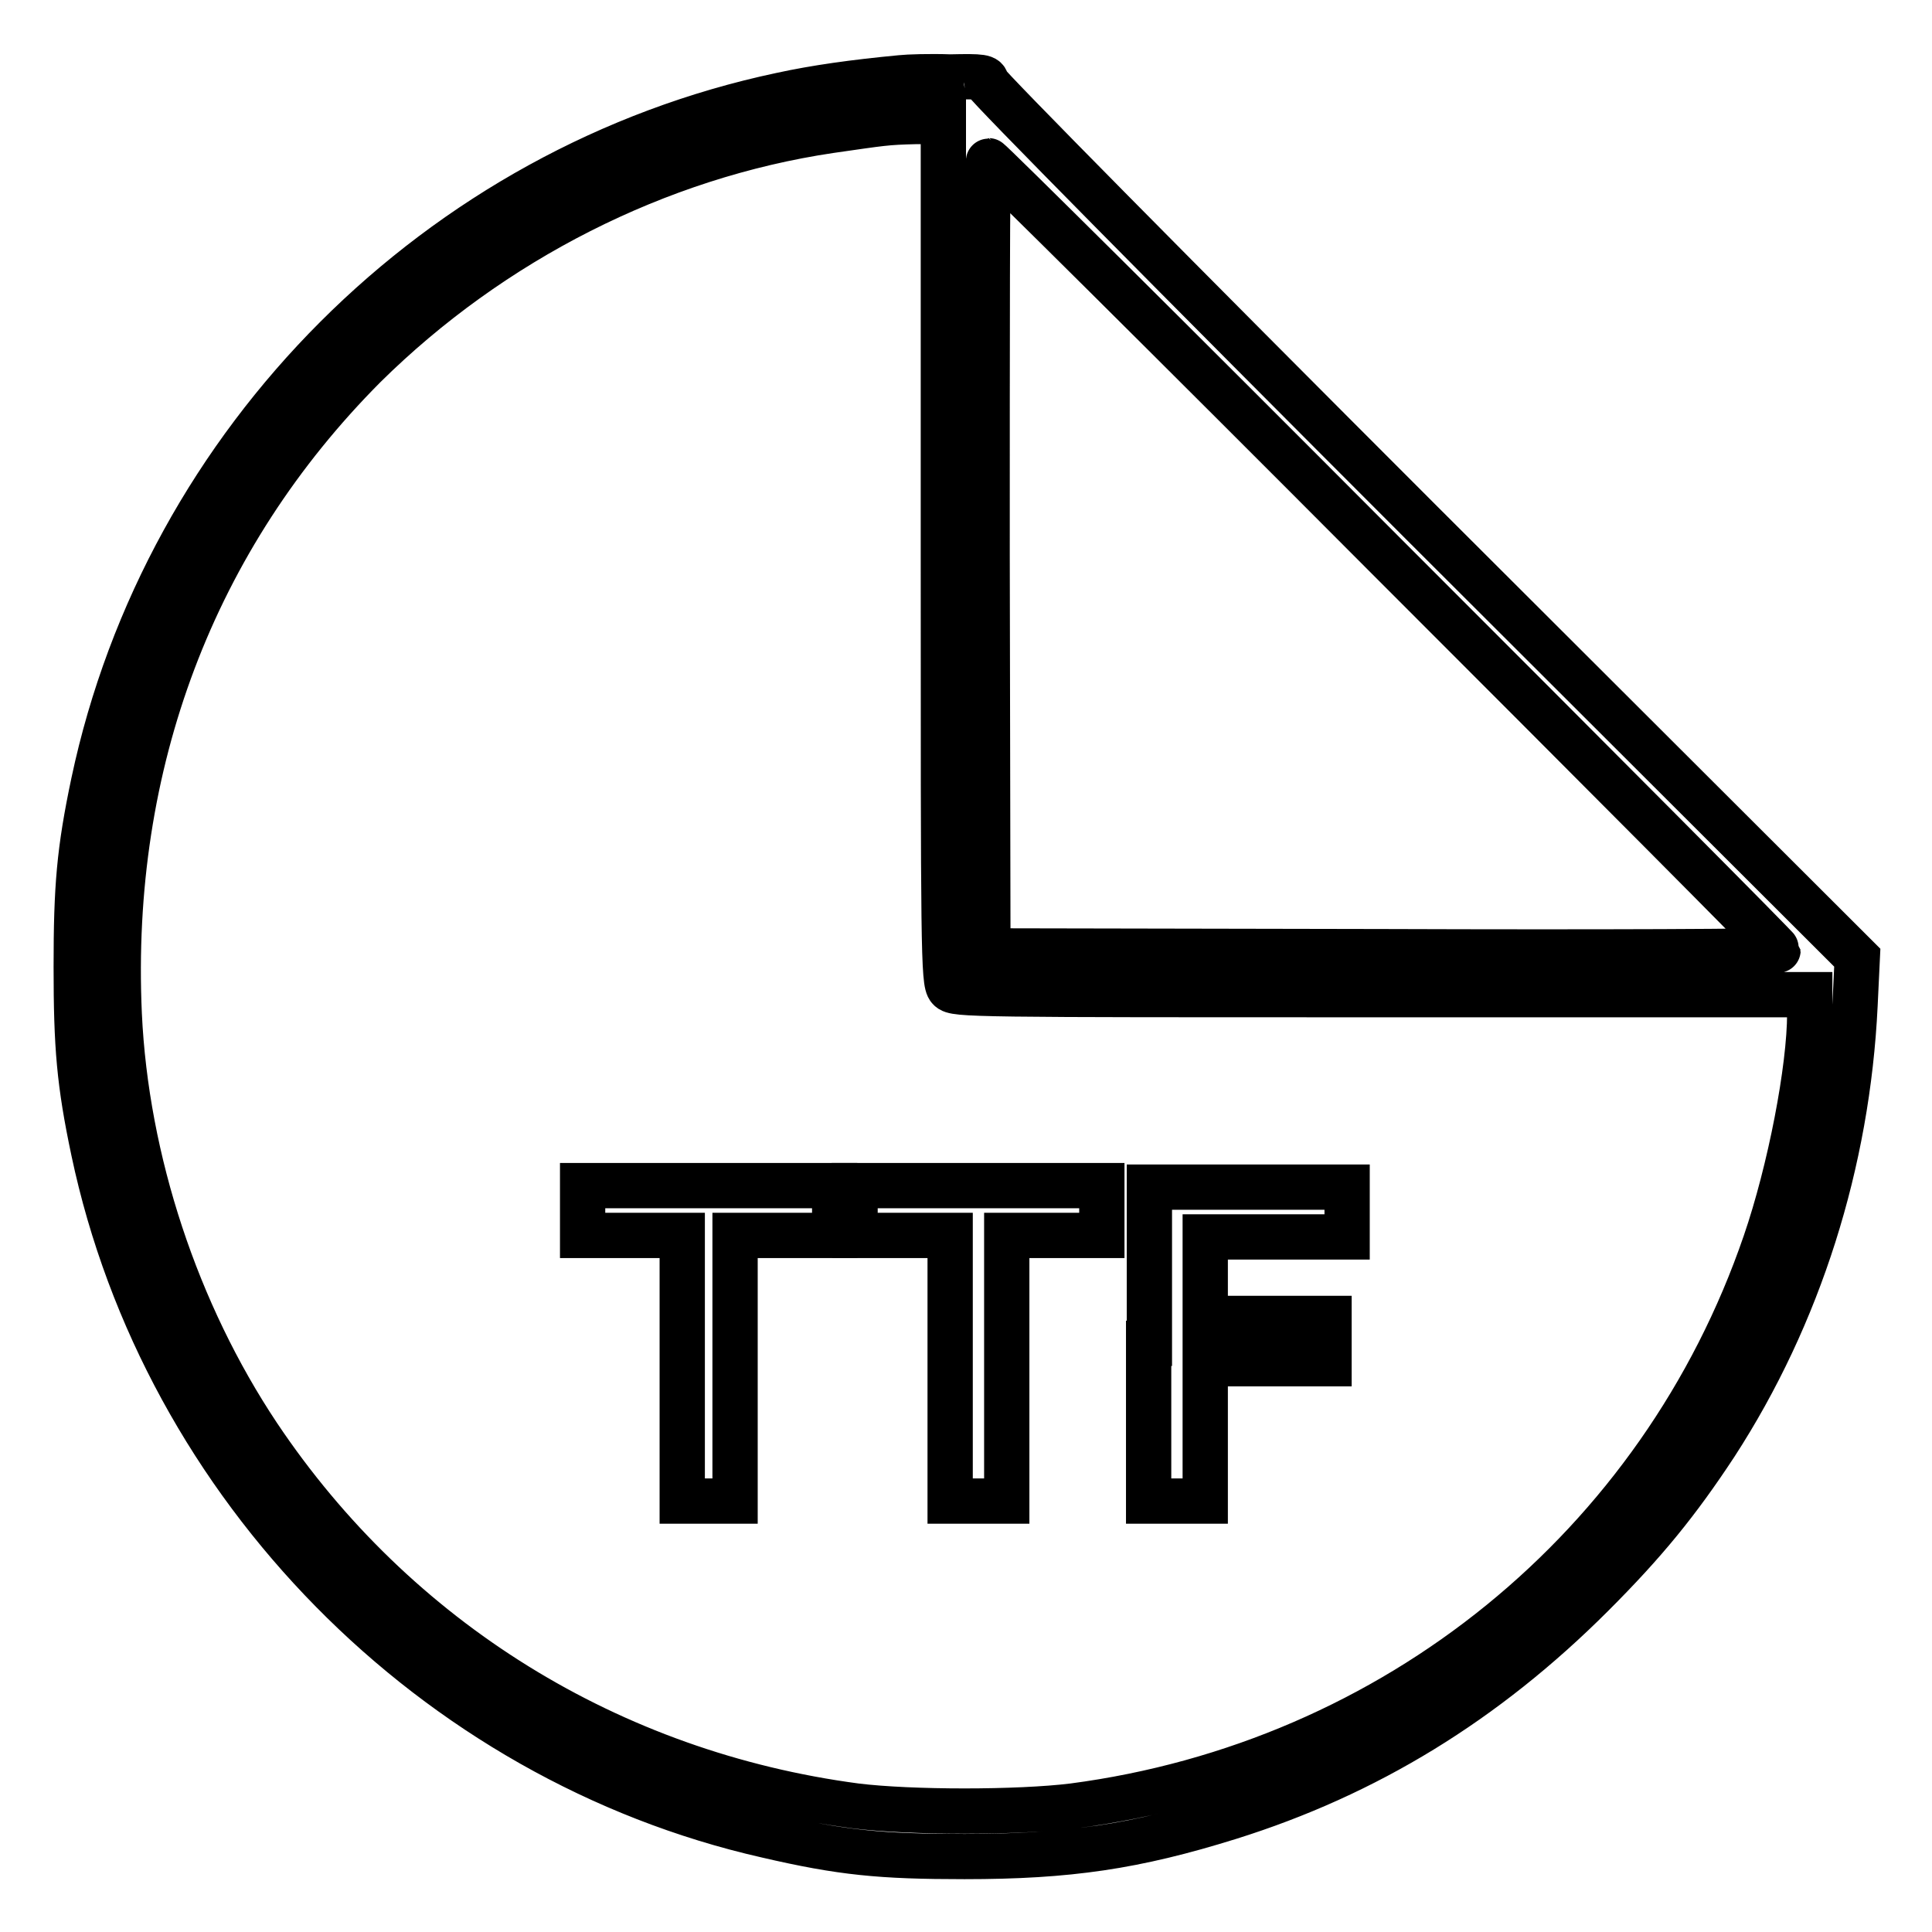 <?xml version="1.0" encoding="utf-8"?>
<!-- Svg Vector Icons : http://www.onlinewebfonts.com/icon -->
<!DOCTYPE svg PUBLIC "-//W3C//DTD SVG 1.1//EN" "http://www.w3.org/Graphics/SVG/1.1/DTD/svg11.dtd">
<svg version="1.1" xmlns="http://www.w3.org/2000/svg" xmlns:xlink="http://www.w3.org/1999/xlink" x="0px" y="0px" viewBox="0 0 256 256" enable-background="new 0 0 256 256" xml:space="preserve">
<g><g><g><path stroke-width="6" fill-opacity="0" stroke="#000000"  d="M119.4,10.3c-6.3,0.6-11.3,1.3-15.9,2.3c-45.3,9.6-81.5,45.8-91.1,91.1c-1.9,9-2.3,13.8-2.3,24.4c0,10.6,0.4,15.4,2.3,24.4c9.4,44.5,45.1,80.7,89.2,90.7c9.9,2.3,15.1,2.8,26.2,2.8c13.8,0,22.6-1.3,35.1-5.2c18.2-5.7,33.9-15.3,48.1-29.5c7-7,11.3-12.3,16.3-19.9c11.1-17.1,17.5-37.4,18.5-58.2l0.3-6.3l-57.7-57.6c-32.7-32.7-57.7-58-57.7-58.4c0-0.7-0.5-0.8-4.8-0.7C123.2,10.1,120.3,10.2,119.4,10.3z M125,73.1c0,52.4,0,57.1,0.8,57.9c0.7,0.8,3.1,0.8,57.4,0.8h56.6v2.5c0,7.3-2.6,20.8-5.9,30.4c-13.8,40.3-49.1,69-91.7,74.6c-7.3,0.9-21.5,0.9-28.8,0c-32.5-4.3-61-21.9-79.2-49.1c-10.8-16.2-17.5-36.4-18.4-55.8c-1.5-33.2,9.8-63.1,32.5-85.9C65.1,31.9,87.1,20.7,110,17.3c7-1,7.3-1.1,11.4-1.2l3.6,0V73.1L125,73.1z M183.4,73.4c28.7,28.7,52.2,52.3,52.2,52.5c0,0.2-23.6,0.3-52.3,0.2l-52.4-0.1l-0.1-52.4c0-28.8,0-52.3,0.2-52.3C131.2,21.3,154.8,44.7,183.4,73.4z"/><path stroke-width="6" fill-opacity="0" stroke="#000000"  d="M77.2,160.4v3.3h6.6h6.6v17.6v17.6h3.5h3.5v-17.6v-17.6h6.6h6.6v-3.3v-3.3H93.8H77.2V160.4L77.2,160.4z"/><path stroke-width="6" fill-opacity="0" stroke="#000000"  d="M113.3,160.4v3.3h6.3h6.3v17.6v17.6h3.7h3.8v-17.6v-17.6h6.3h6.3v-3.3v-3.3h-16.4h-16.4V160.4z"/><path stroke-width="6" fill-opacity="0" stroke="#000000"  d="M152.2,178v20.9h3.8h3.7v-9.1v-9.1h8.2h8.2v-3v-3h-8.2h-8.2v-5.4v-5.4h9.4h9.4v-3.3v-3.3h-13.1h-13.1V178z"/></g></g></g>
</svg>